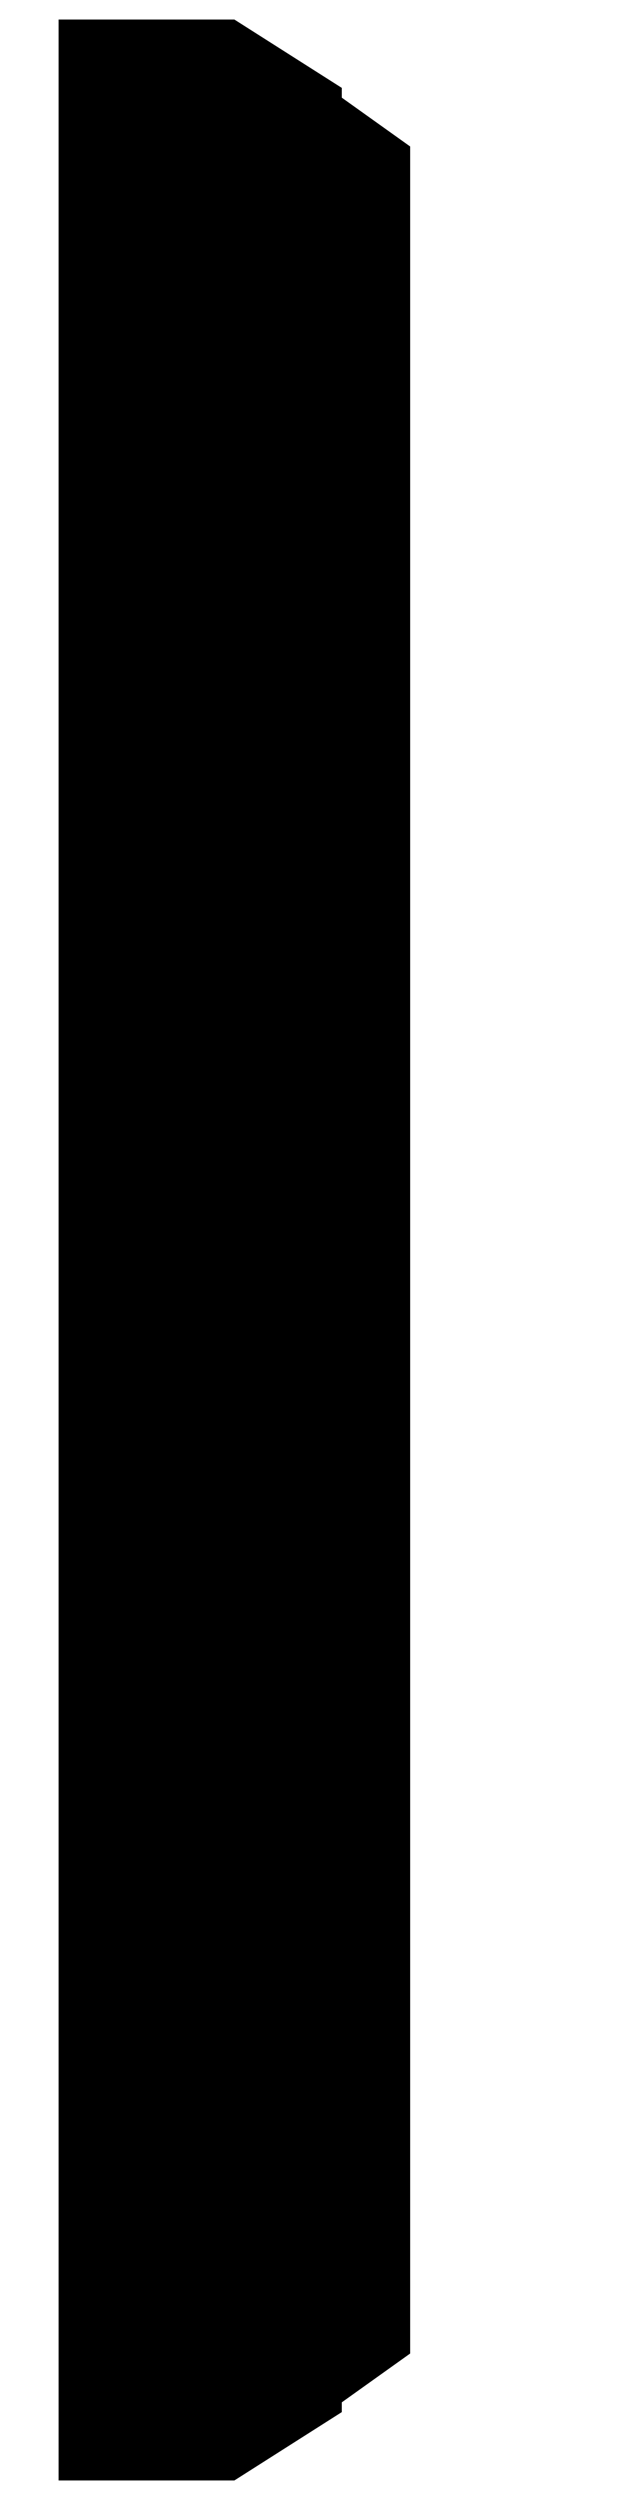 <?xml version="1.0" encoding="UTF-8"?>
<?xml-stylesheet href="common_s.css" type="text/css"?>
<svg xmlns="http://www.w3.org/2000/svg" version="1.1" width="64" height="256">
	<path class="scrolltrack" d="m 9,10 0,236 26,0 7,-5 0,-226 -7,-5 z"/>
	<path class="frame seektrim" d="m 35,16.6 -3.4,2 3.4,3.4 z m -7.8,4.6 -4.4,2.6 10,10 L 35,29 z m -8.9,5.1 -2.9,4.1 13.1,13.1 2.2,-4.8 z M 15,37 l 0,7 9.2,9.2 2.2,-4.8 z m 0,14 0,7 7,0 z m 0,147 0,7 7,-7 z m 0,14 0,7 11.3,-11.3 -2.2,-4.8 z m 13.5,0.5 -13.1,13.1 2.9,4.1 12.4,-12.4 z m 4.3,9.7 -10,10.1 4.4,2.5 7.8,-7.8 z m 2.2,11.8 -3.4,3.4 3.4,2 z"/>
	<path class="frame glowing" d="m 6,2 0,252 18,0 11,-7 0,-3 L 16,233 12,227 12,29 16,23 35,12 35,9 24,2 z"/>
</svg>
